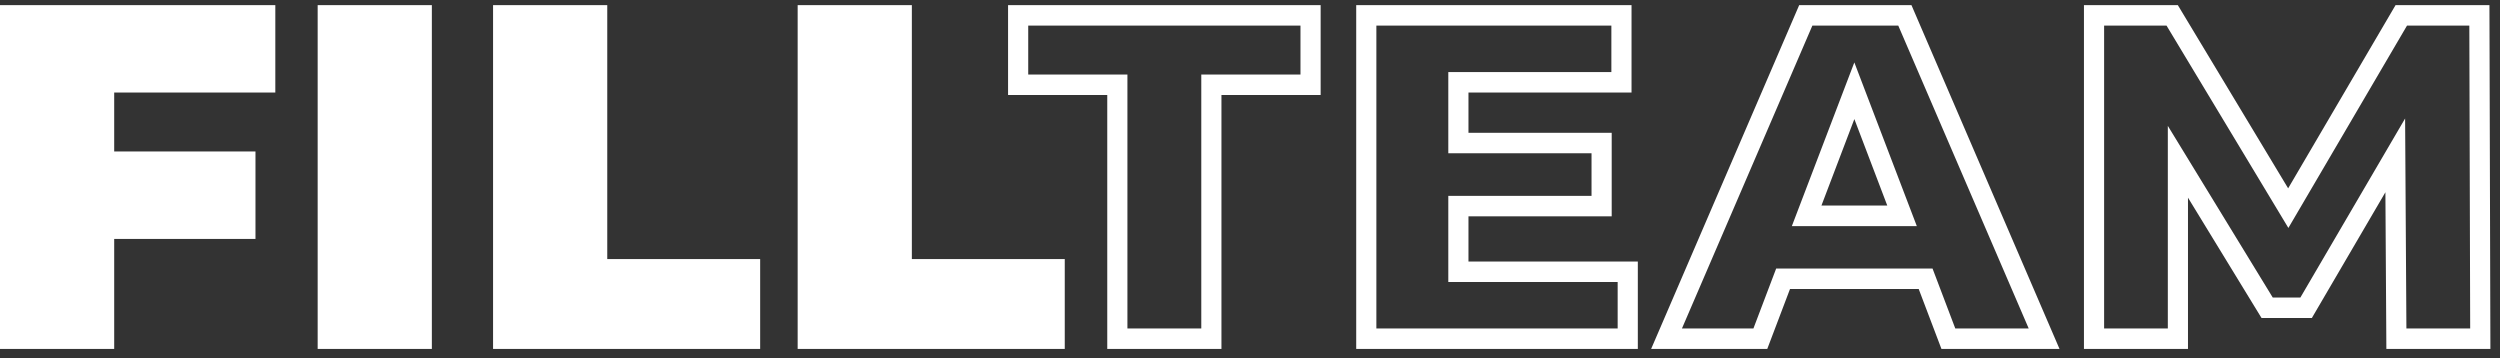<?xml version="1.0" encoding="UTF-8"?> <svg xmlns="http://www.w3.org/2000/svg" width="705" height="101" viewBox="0 0 705 101" fill="none"><rect x="0" y="0" width="705" height="101" fill="#333333" stroke="none"/> <path fill-rule="evenodd" clip-rule="evenodd" d="M32.203 26.098V42.72H72.046V67.375H32.203V98.402H0V1.442H77.641V26.098H32.203ZM89.581 1.442H121.783V98.402H89.581V1.442ZM139.044 1.442H171.247V73.054H214.365V98.402H139.044V1.442ZM224.94 1.442H257.143V73.054H300.262V98.402H224.94V1.442ZM338.764 92.631V21.019H366.736V7.214H289.96V21.019H317.932V92.631H338.764ZM312.247 26.791H284.274V1.442H372.422V26.791H344.449V98.402H312.247V26.791ZM408.422 79.518V55.232H448.812V43.227H408.422V20.326H454.407V7.214H388.137V92.631H456.18V79.518H408.422ZM461.866 73.747V98.402H382.451V1.442H460.092V26.098H414.108V37.456H454.498V61.004H414.108V73.747H461.866ZM541.076 81.504H504.78L498.367 98.402H465.618L507.372 1.442H539.029L580.783 98.402H547.489L541.076 81.504ZM494.464 92.631L500.877 75.732H544.979L551.392 92.631H572.093L535.31 7.214H511.092L474.309 92.631H494.464ZM540.547 63.774H505.297L522.922 17.602L540.547 63.774ZM532.207 57.956L522.928 33.578L513.649 57.956H532.207ZM696.351 7.214H678.781L645.322 64.282L610.958 7.214H593.36V92.631H611.326V35.49L640.915 83.904H648.707L678.241 33.411L678.607 92.631H696.592L696.351 7.214ZM645.257 53.108L675.549 1.442H702.021L702.294 98.402H672.956L672.684 54.216L651.943 89.676H637.752L617.011 55.74V98.402H587.674V1.442H614.146L645.257 53.108Z" fill="white"></path> </svg> 